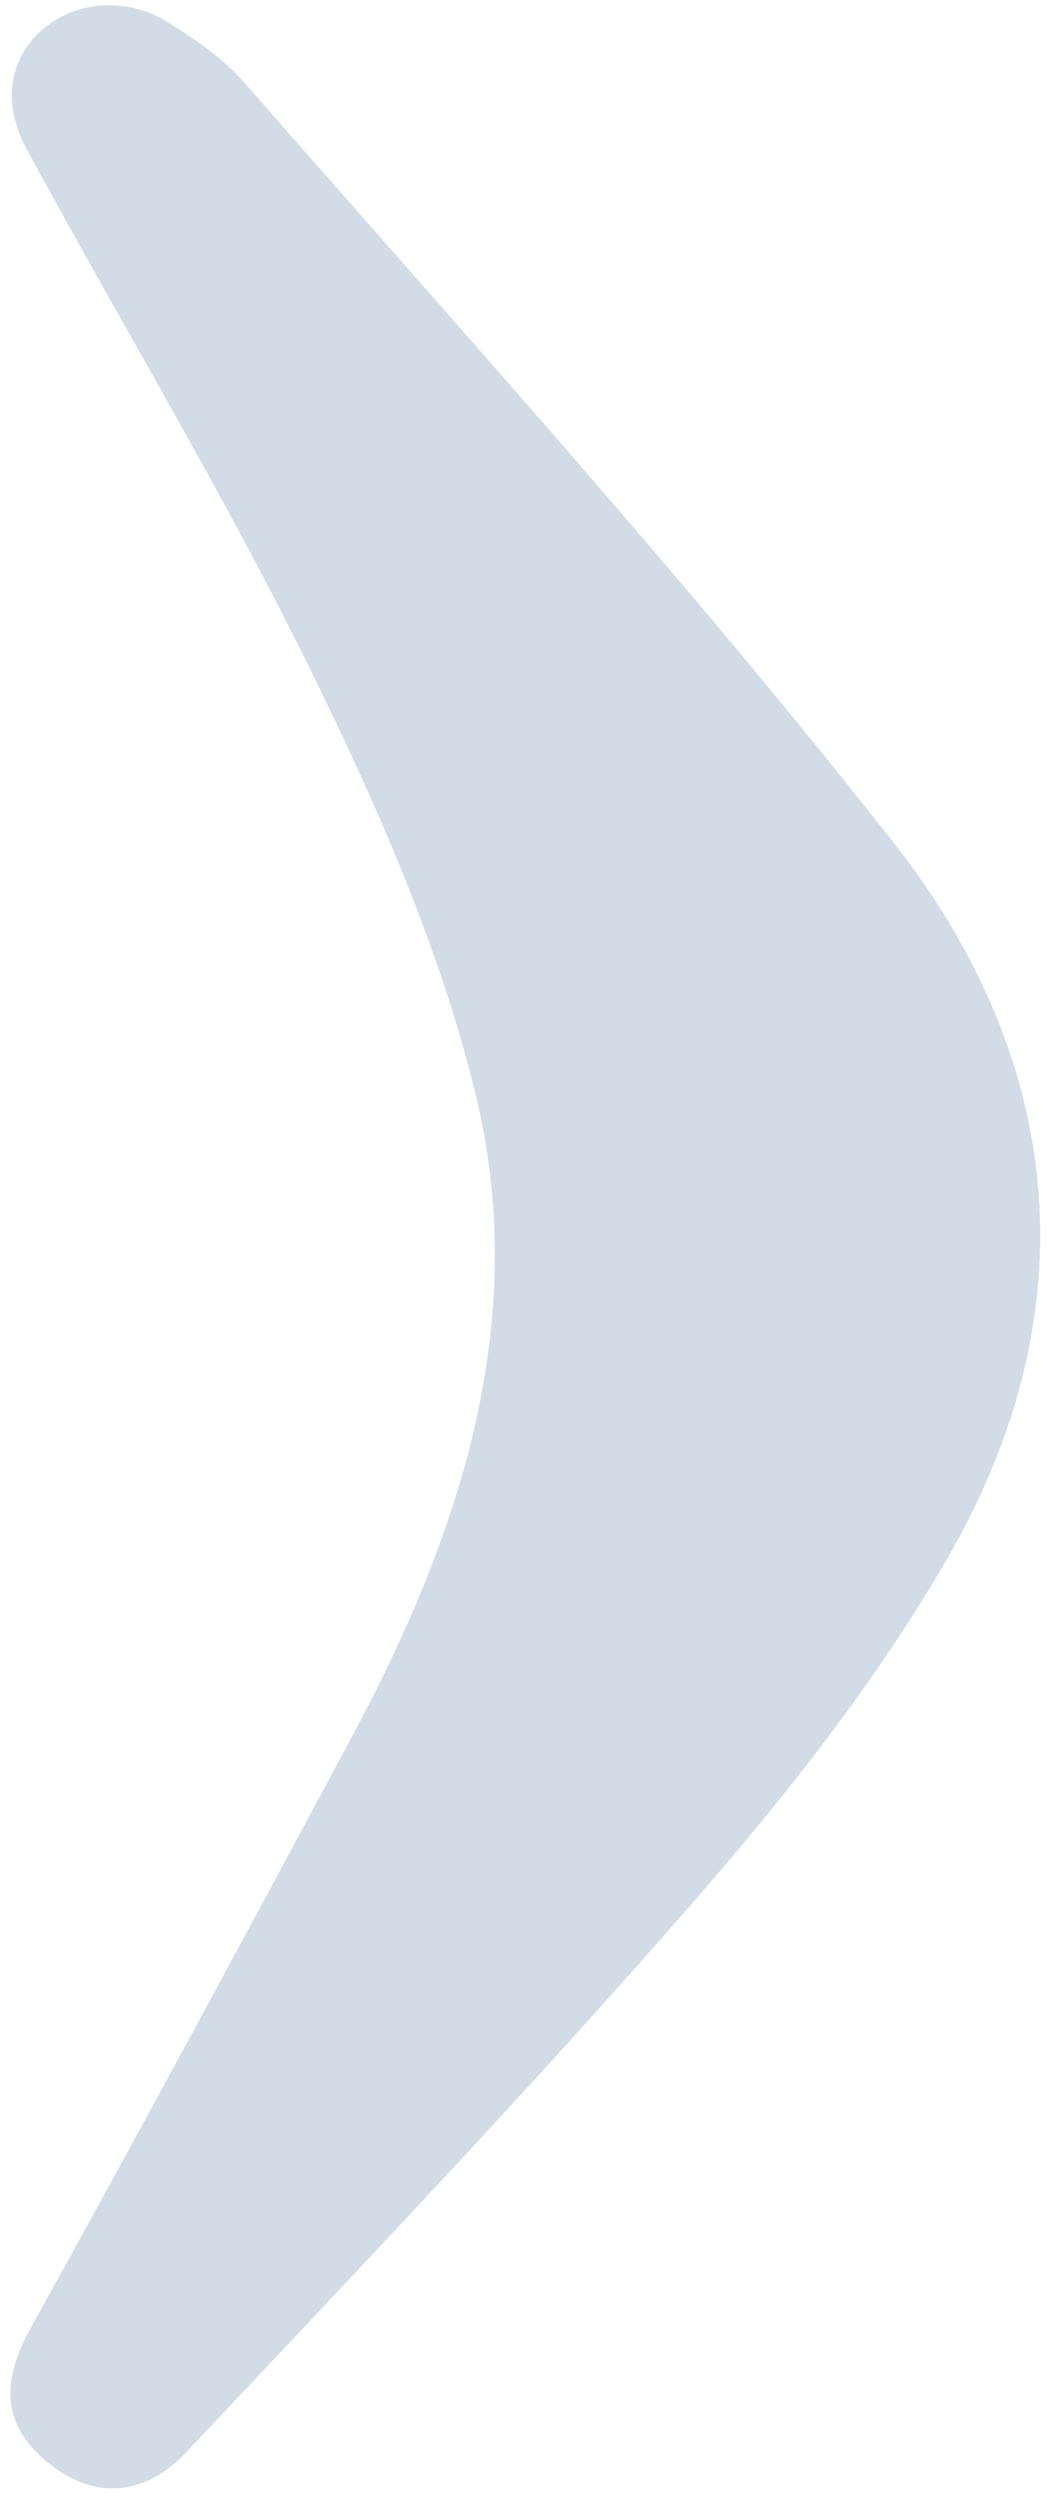 <svg xmlns="http://www.w3.org/2000/svg" fill="none" viewBox="0 0 37 87" height="87" width="37">
<path fill="#D2DCE6" d="M5.854 0.779C4.601 -0.01 2.987 -0.036 1.769 0.805C0.362 1.776 0.004 3.478 0.914 5.162C4.221 11.28 7.838 17.241 10.893 23.482C13.17 28.136 15.304 32.993 16.536 37.999C18.5 45.978 16.003 53.438 12.228 60.473C8.55 67.33 4.856 74.18 1.081 80.984C0.088 82.773 0.001 84.291 1.601 85.64C3.281 87.057 5.074 86.834 6.483 85.335C12.431 79.011 18.43 72.728 24.133 66.186C27.387 62.454 30.513 58.49 32.984 54.214C37.942 45.635 37.074 36.92 31.093 29.307C23.938 20.199 16.136 11.601 8.508 2.877C7.736 1.994 6.724 1.325 5.854 0.778L5.854 0.779Z"></path>
</svg>
